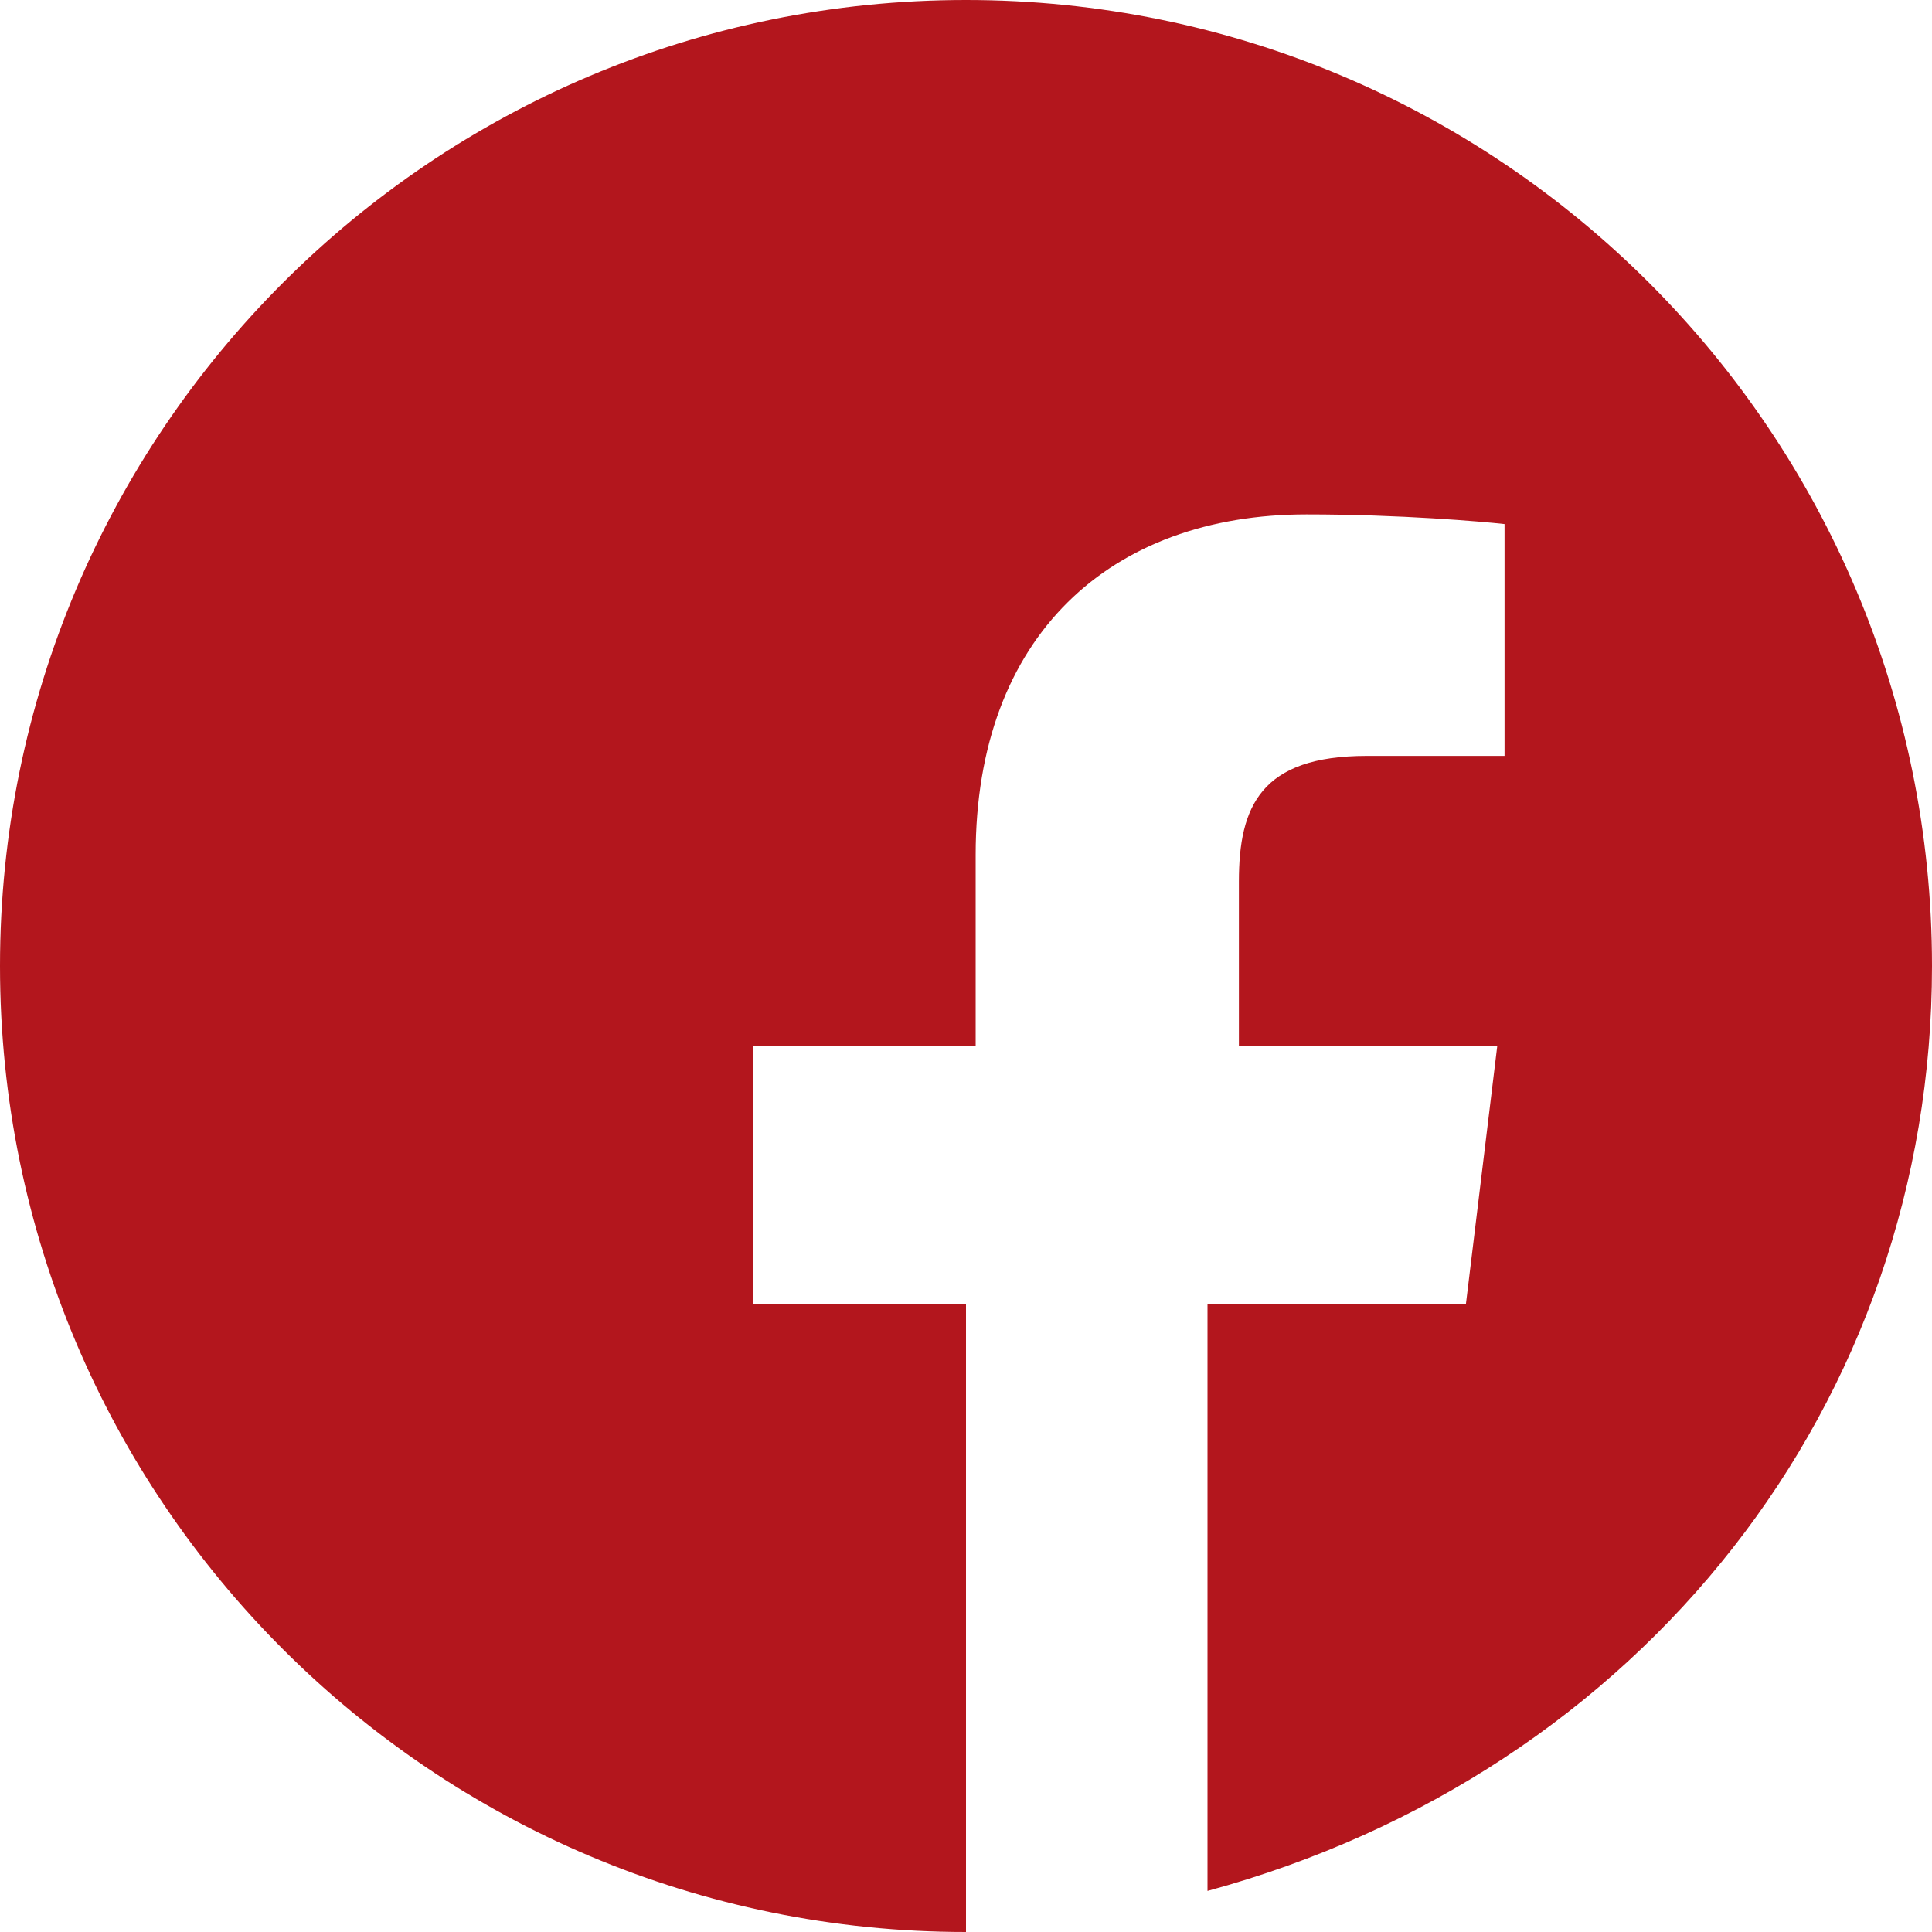 ﻿<?xml version="1.0" encoding="utf-8"?>
<svg version="1.1" xmlns:xlink="http://www.w3.org/1999/xlink" width="40px" height="40px" xmlns="http://www.w3.org/2000/svg">
  <g transform="matrix(1 0 0 1 -69 -1815 )">
    <path d="M 40 20  C 40 8.95  31.05 0  20 0  C 8.95 0  0 8.95  0 20  C 0 31.05  8.95 40  20 40  C 20.05 40  20.15 40  20 40  L 20 27  L 15.6 27  L 15.6 21.65  L 20.2 21.65  L 20.2 17.7  C 20.2 13.15  23 10.65  27.05 10.65  C 29 10.65  30.7 10.8  31.15 10.85  L 31.15 15.65  L 28.3 15.65  C 26.1 15.65  25.65 16.7  25.65 18.25  L 25.65 21.65  L 31 21.65  L 30.35 27  L 25 27  L 25 39.15  C 34 36.7  40 29.05  40 20  Z " fill-rule="nonzero" fill="#B3161D" stroke="none" transform="matrix(1 0 0 1 69 1815 )" />
  </g>
</svg>
